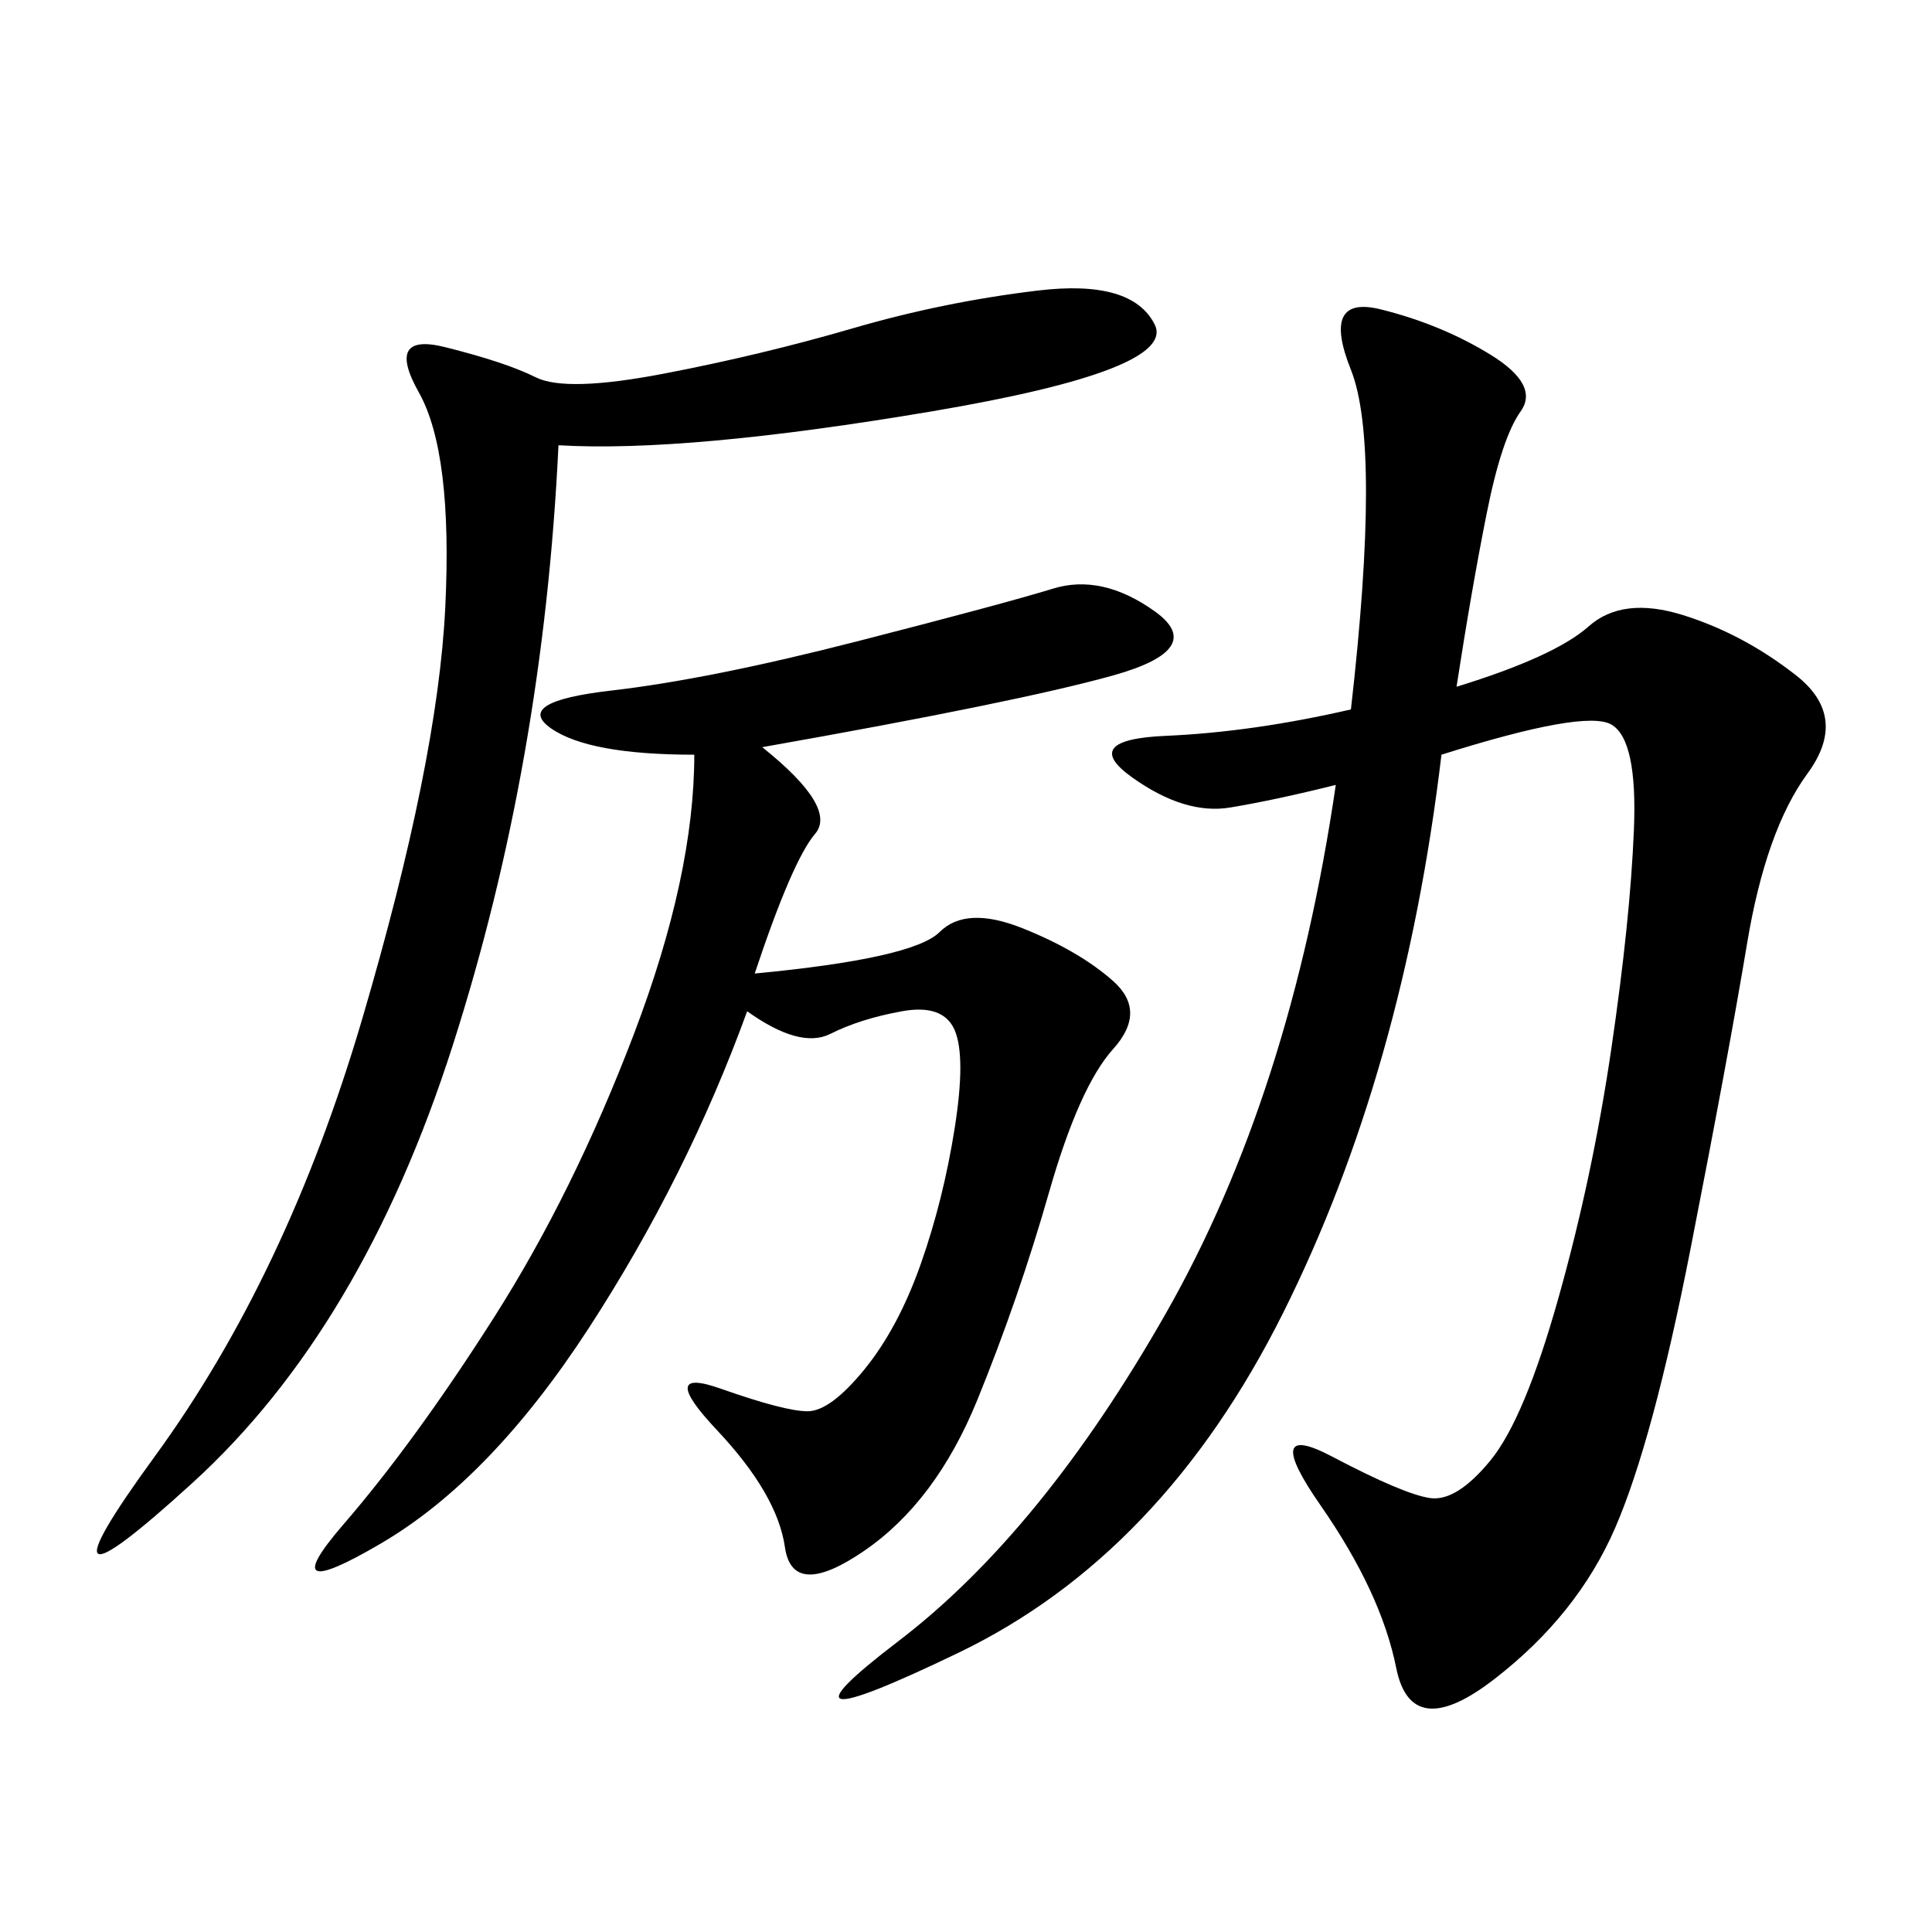 <svg xmlns="http://www.w3.org/2000/svg" xmlns:xlink="http://www.w3.org/1999/xlink" width="300" height="300"><path d="M226.17 106.64Q241.41 101.95 246.68 97.27Q251.95 92.58 261.33 95.51Q270.70 98.44 278.91 104.88Q287.11 111.33 280.66 120.12Q274.22 128.91 271.29 146.48Q268.36 164.06 262.50 193.95Q256.64 223.83 250.78 237.30Q244.92 250.78 232.03 260.74Q219.14 270.70 216.80 258.98Q214.45 247.27 205.08 233.79Q195.70 220.31 206.84 226.17Q217.97 232.03 222.07 232.62Q226.17 233.20 231.45 226.76Q236.72 220.31 241.99 201.56Q247.27 182.81 250.20 162.89Q253.13 142.97 253.71 128.91Q254.30 114.84 250.20 112.50Q246.09 110.16 223.83 117.19L223.83 117.19Q217.97 166.41 199.22 203.91Q180.47 241.41 148.83 256.64Q117.19 271.88 139.45 254.88Q161.72 237.89 181.05 203.91Q200.39 169.92 207.42 121.88L207.42 121.88Q198.05 124.22 191.02 125.39Q183.98 126.56 175.78 120.70Q167.58 114.84 181.05 114.26Q194.53 113.67 209.77 110.16L209.77 110.16Q214.45 69.14 209.77 57.42Q205.08 45.70 214.45 48.05Q223.83 50.39 231.45 55.08Q239.06 59.77 236.13 63.87Q233.20 67.97 230.86 79.69Q228.52 91.41 226.17 106.64L226.17 106.64ZM118.36 116.02Q130.08 125.39 126.56 129.49Q123.05 133.59 117.19 151.17L117.19 151.17Q141.80 148.83 145.90 144.73Q150 140.63 158.79 144.14Q167.58 147.66 172.85 152.34Q178.13 157.03 172.85 162.89Q167.58 168.75 162.89 185.16Q158.20 201.56 151.76 217.38Q145.31 233.20 134.18 240.82Q123.05 248.44 121.88 240.23Q120.70 232.03 111.33 222.07Q101.95 212.11 111.91 215.63Q121.88 219.14 125.39 219.14L125.39 219.14Q128.91 219.14 134.18 212.70Q139.45 206.25 142.97 196.29Q146.48 186.33 148.24 175.20Q150 164.06 148.24 159.96Q146.48 155.86 140.04 157.03Q133.59 158.20 128.91 160.55Q124.22 162.89 116.02 157.03L116.02 157.03Q106.64 182.81 91.41 206.25Q76.17 229.69 59.18 239.65Q42.19 249.61 53.32 236.72Q64.45 223.83 76.76 204.49Q89.06 185.16 98.44 160.55Q107.81 135.94 107.81 117.19L107.81 117.19Q91.41 117.19 85.55 113.09Q79.69 108.98 94.92 107.23Q110.16 105.47 133.01 99.61Q155.86 93.75 163.48 91.41Q171.09 89.06 179.30 94.92Q187.50 100.78 172.85 104.88Q158.20 108.98 118.36 116.02L118.36 116.02ZM86.72 69.14Q84.38 118.36 70.31 162.30Q56.25 206.25 29.88 230.27Q3.52 254.30 24.02 226.17Q44.53 198.05 56.25 158.20Q67.97 118.36 69.14 94.34Q70.31 70.31 65.04 60.94Q59.77 51.56 69.14 53.91Q78.52 56.25 83.20 58.59Q87.89 60.94 103.13 58.01Q118.36 55.08 132.42 50.98Q146.48 46.88 161.13 45.12Q175.78 43.36 179.30 50.39Q182.81 57.42 144.73 63.87Q106.64 70.31 86.72 69.14L86.72 69.14Z"/></svg>